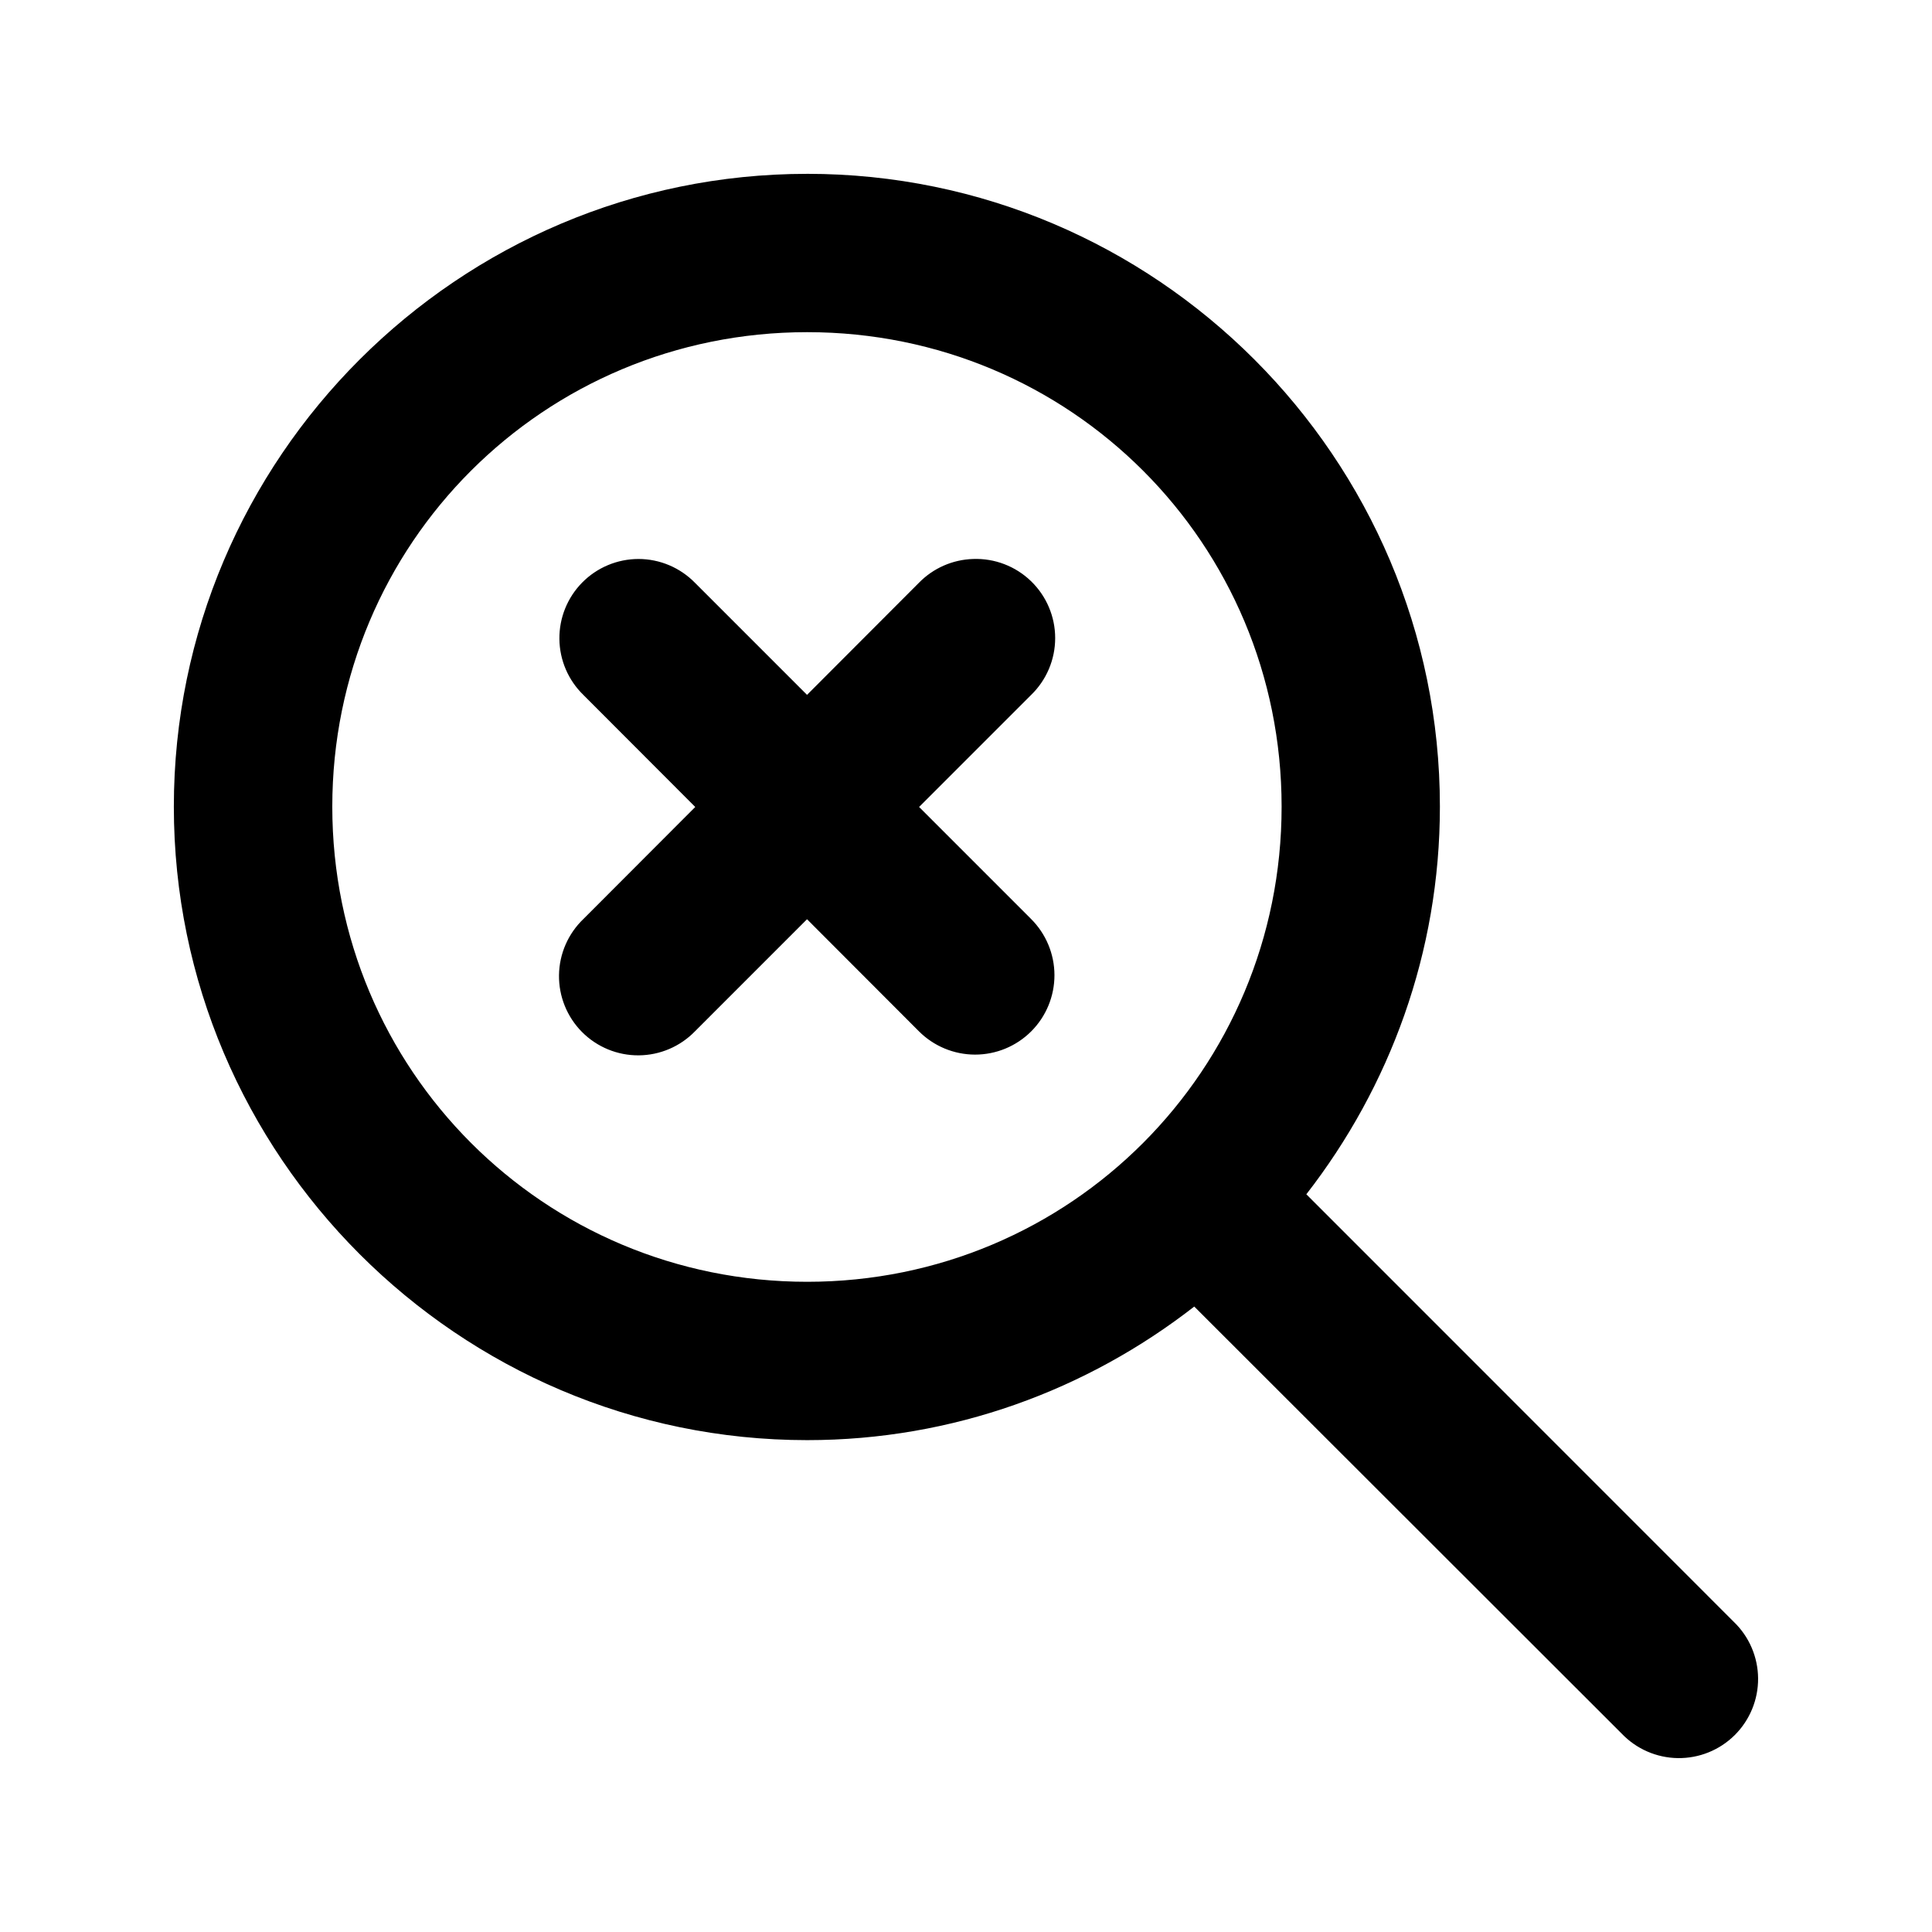 <?xml version="1.0" encoding="UTF-8"?>
<!-- Uploaded to: SVG Repo, www.svgrepo.com, Generator: SVG Repo Mixer Tools -->
<svg fill="#000000" width="800px" height="800px" version="1.1" viewBox="144 144 512 512" xmlns="http://www.w3.org/2000/svg">
 <path d="m357.91 190.07c-92.426 0-167.84 75.266-167.84 167.71s75.418 167.87 167.84 167.87c38.641 0 74.184-13.301 102.58-35.402l113.27 113.17c3.891 4.082 9.262 6.422 14.902 6.496 5.637 0.074 11.066-2.125 15.066-6.102 3.996-3.977 6.227-9.398 6.184-15.035-0.043-5.641-2.352-11.027-6.41-14.941l-113.31-113.34c22.09-28.441 35.395-64.051 35.395-102.72 0-92.441-75.254-167.71-167.68-167.71zm0 41.957c69.754 0 125.73 55.984 125.73 125.75s-55.973 125.91-125.73 125.91c-69.754 0-125.85-56.148-125.85-125.91s56.098-125.75 125.85-125.75zm-44.734 60.109c-5.598 0.012-10.961 2.262-14.891 6.246-3.93 3.988-6.106 9.379-6.039 14.98 0.062 5.598 2.363 10.938 6.387 14.832l29.617 29.664-29.617 29.664c-4.078 3.894-6.418 9.266-6.492 14.906-0.07 5.637 2.129 11.066 6.102 15.066 3.977 3.996 9.395 6.227 15.031 6.184 5.637-0.039 11.02-2.352 14.938-6.406l29.66-29.664 29.617 29.664c3.941 3.965 9.297 6.199 14.887 6.211 5.59 0.008 10.953-2.207 14.906-6.16s6.168-9.32 6.16-14.91c-0.012-5.59-2.246-10.949-6.211-14.891l-29.66-29.664 29.66-29.664c4.094-3.957 6.406-9.406 6.402-15.098 0-5.691-2.316-11.141-6.414-15.094-4.094-3.953-9.621-6.07-15.309-5.867-5.449 0.16-10.621 2.438-14.422 6.348l-29.617 29.664-29.66-29.664c-3.949-4.059-9.371-6.348-15.035-6.348z"/>
</svg>